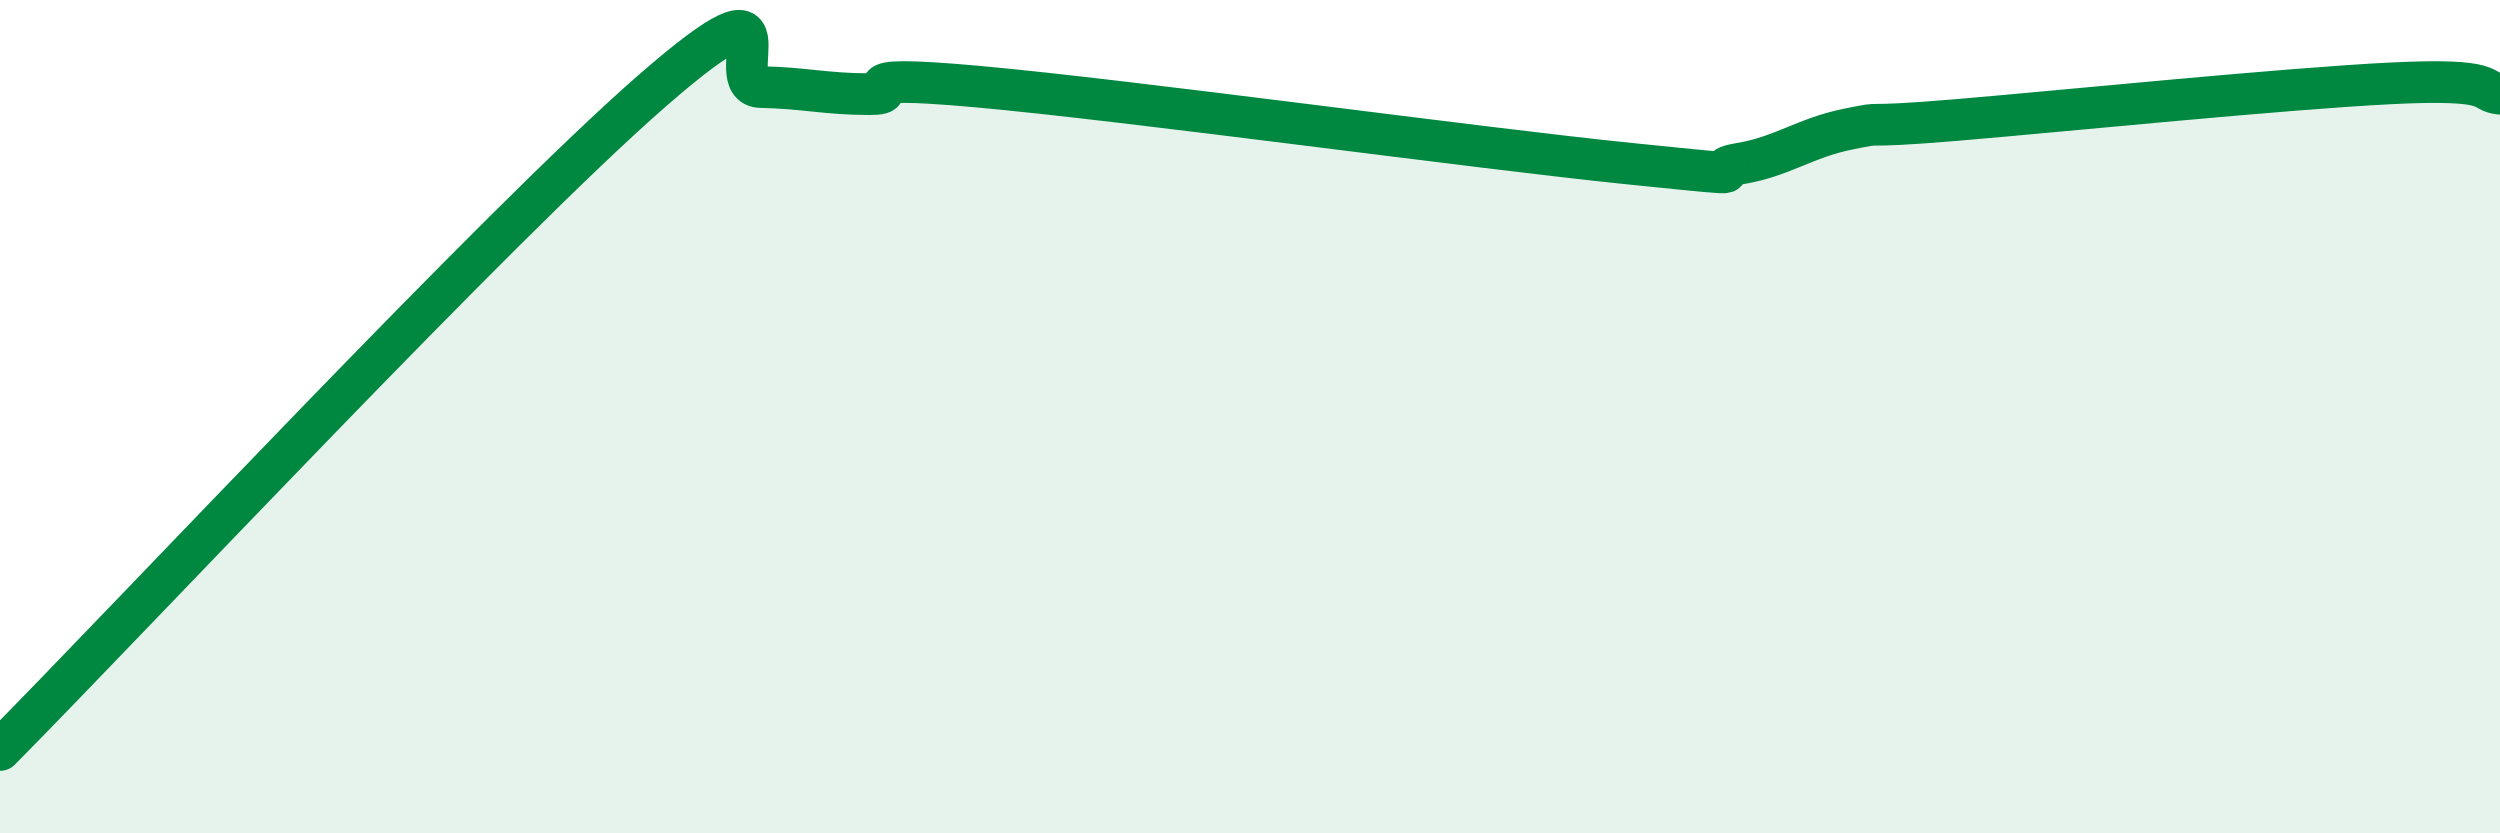
    <svg width="60" height="20" viewBox="0 0 60 20" xmlns="http://www.w3.org/2000/svg">
      <path
        d="M 0,18 C 3.13,14.84 12,5.36 15.65,2.18 C 19.3,-1 17.22,2.07 18.26,2.09 C 19.3,2.11 19.83,2.26 20.87,2.26 C 21.91,2.26 19.83,1.75 23.48,2.08 C 27.13,2.41 35.48,3.56 39.13,3.93 C 42.78,4.3 40.7,4.1 41.74,3.93 C 42.78,3.76 43.31,3.31 44.35,3.1 C 45.39,2.89 44.35,3.1 46.96,2.88 C 49.57,2.66 54.78,2.13 57.39,2 C 60,1.87 59.48,2.2 60,2.25L60 20L0 20Z"
        fill="#008740"
        opacity="0.1"
        stroke-linecap="round"
        stroke-linejoin="round"
      />
      <path
        d="M 0,18 C 3.13,14.84 12,5.36 15.65,2.18 C 19.3,-1 17.22,2.07 18.26,2.09 C 19.3,2.11 19.83,2.26 20.87,2.26 C 21.91,2.26 19.83,1.75 23.48,2.08 C 27.13,2.41 35.48,3.56 39.13,3.93 C 42.78,4.3 40.7,4.1 41.74,3.93 C 42.78,3.76 43.31,3.31 44.35,3.1 C 45.39,2.89 44.35,3.1 46.96,2.88 C 49.57,2.66 54.78,2.13 57.39,2 C 60,1.87 59.48,2.2 60,2.25"
        stroke="#008740"
        stroke-width="1"
        fill="none"
        stroke-linecap="round"
        stroke-linejoin="round"
      />
    </svg>
  